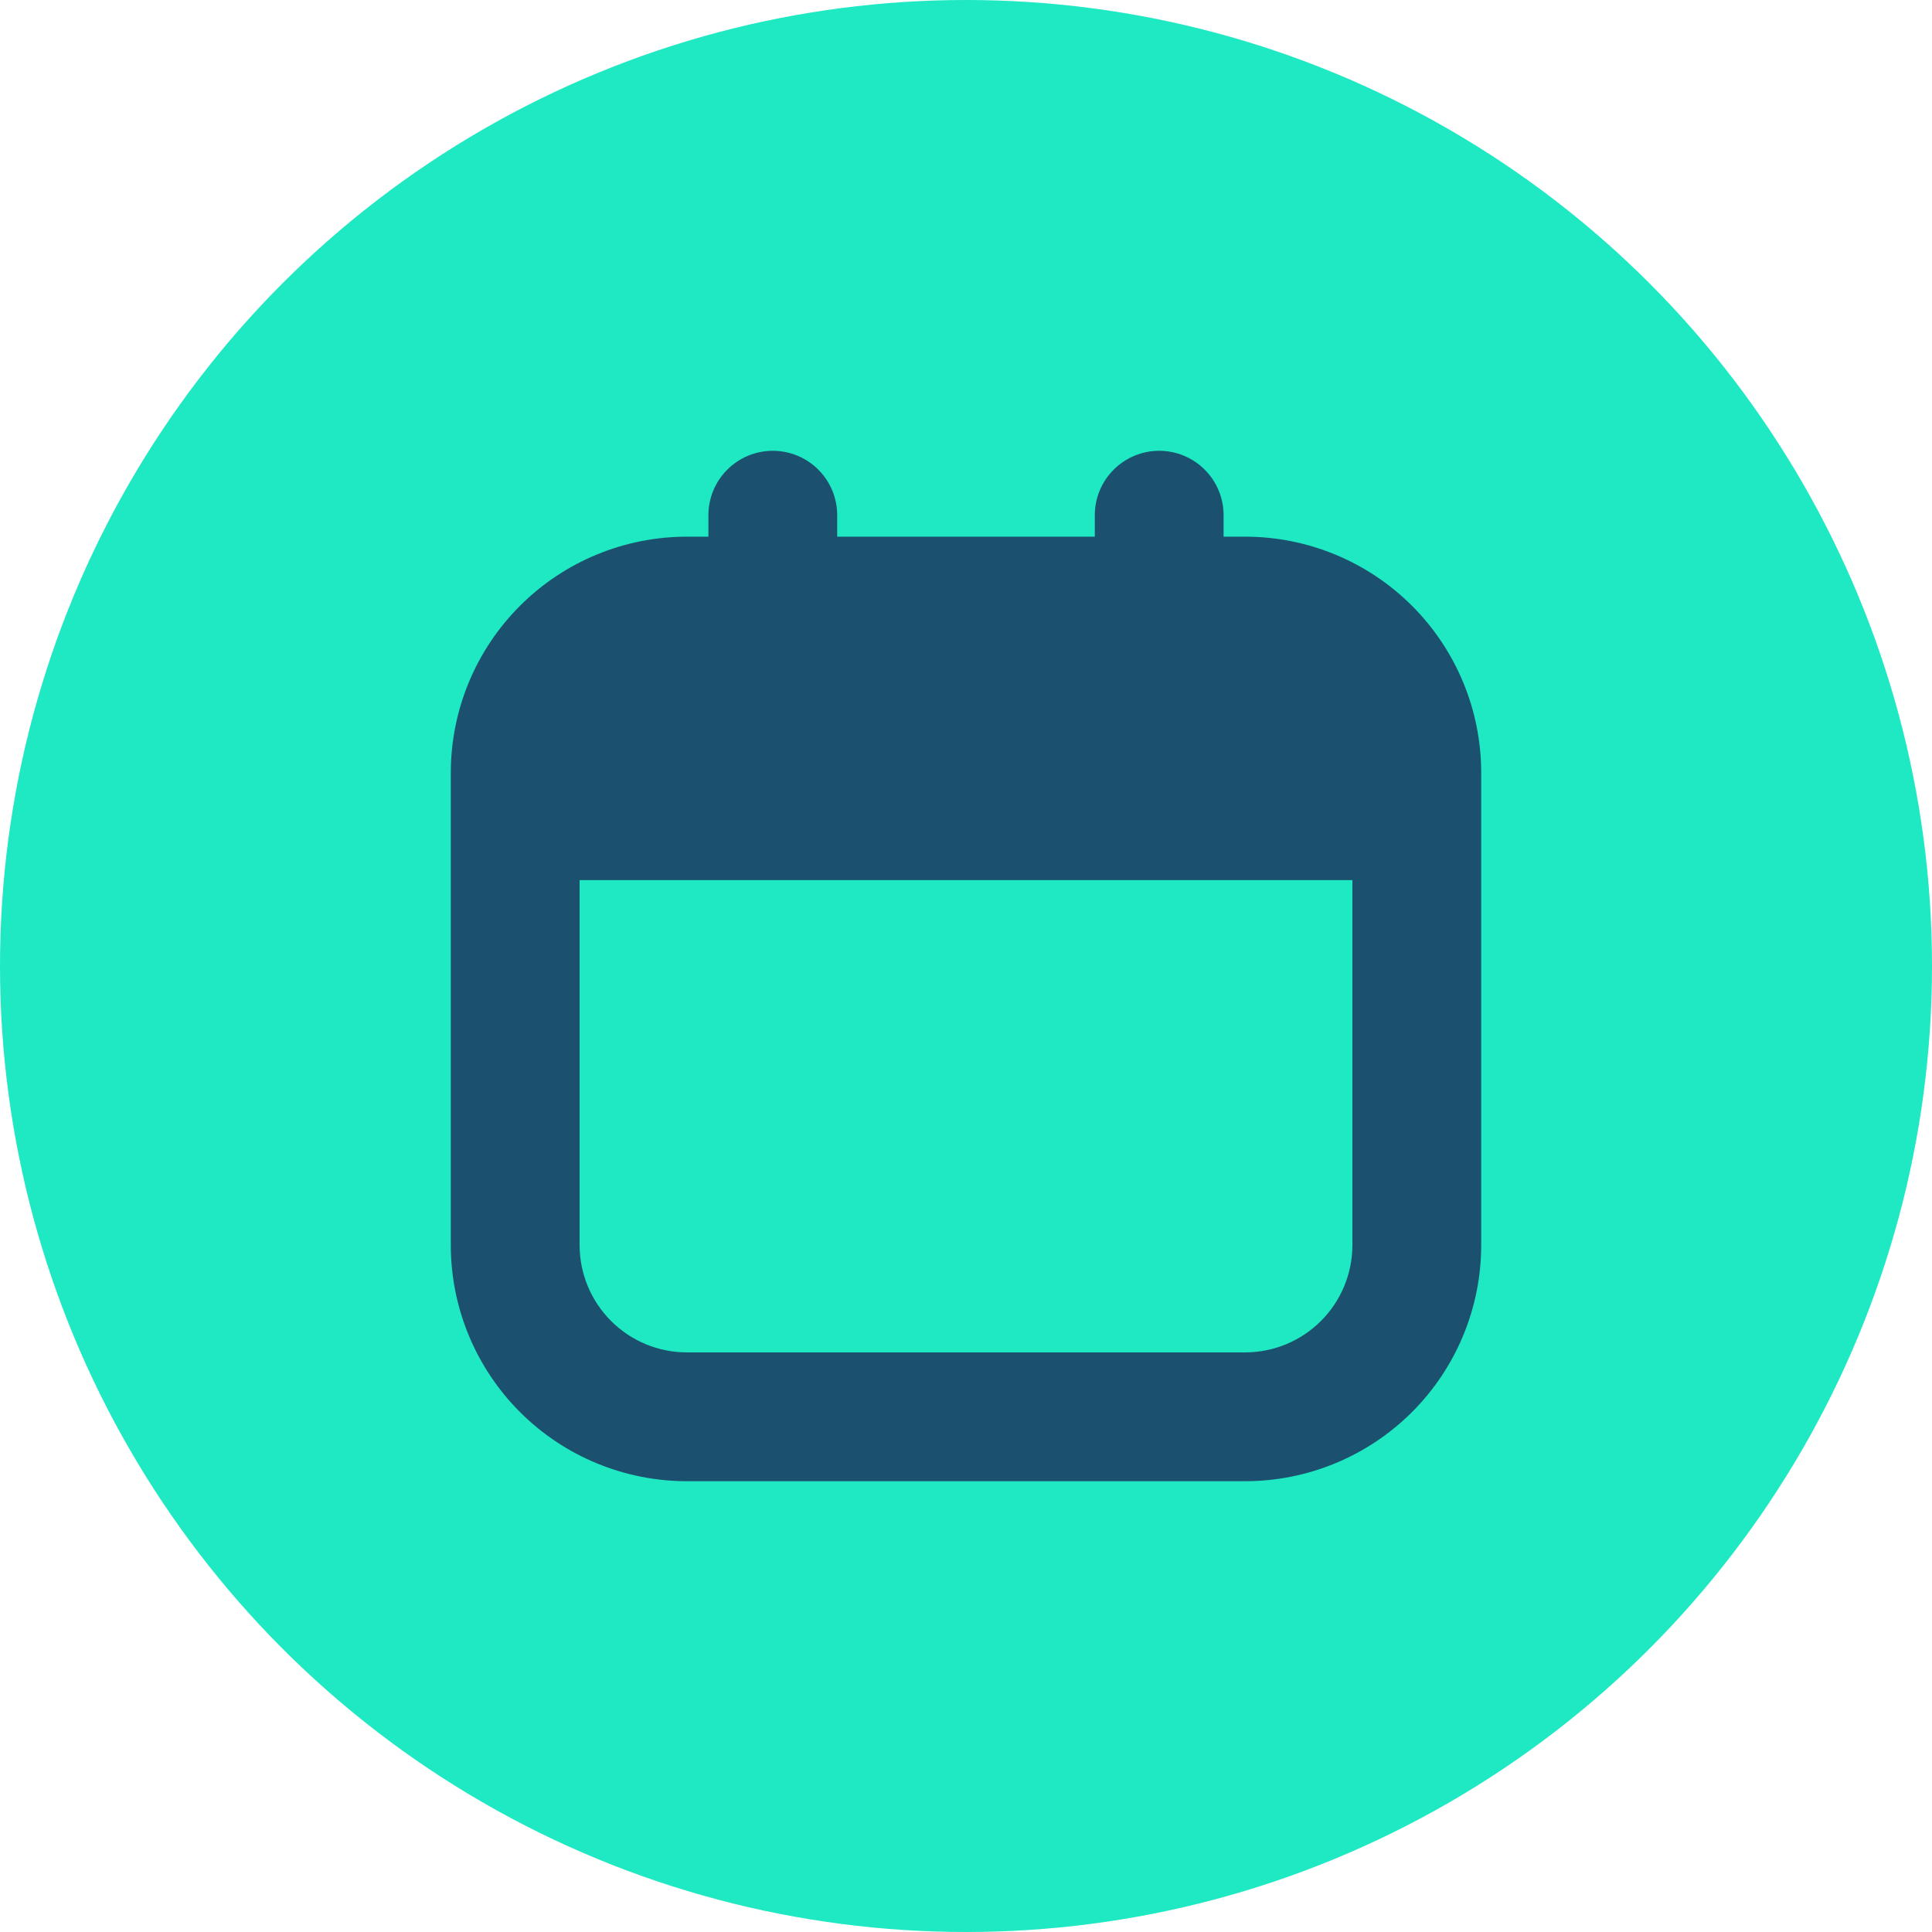 <?xml version="1.0" encoding="UTF-8"?> <svg xmlns="http://www.w3.org/2000/svg" width="120" height="120" viewBox="0 0 120 120" fill="none"> <circle cx="60" cy="60" r="60" fill="#1EE9C3"></circle> <g clip-path="url(#clip0_426_2263)"> <path d="M77.333 33.333H76V32C76 30.939 75.579 29.922 74.828 29.172C74.078 28.421 73.061 28 72 28V28C70.939 28 69.922 28.421 69.172 29.172C68.421 29.922 68 30.939 68 32V33.333H52V32C52 30.939 51.579 29.922 50.828 29.172C50.078 28.421 49.061 28 48 28V28C46.939 28 45.922 28.421 45.172 29.172C44.421 29.922 44 30.939 44 32V33.333H42.667C38.777 33.333 35.046 34.879 32.296 37.629C29.545 40.38 28 44.11 28 48L28 77.333C28 81.223 29.545 84.954 32.296 87.704C35.046 90.455 38.777 92 42.667 92H77.333C81.223 92 84.954 90.455 87.704 87.704C90.455 84.954 92 81.223 92 77.333V48C92 44.11 90.455 40.38 87.704 37.629C84.954 34.879 81.223 33.333 77.333 33.333ZM77.333 84H42.667C40.899 84 39.203 83.298 37.953 82.047C36.702 80.797 36 79.101 36 77.333V54.667H84V77.333C84 79.101 83.298 80.797 82.047 82.047C80.797 83.298 79.101 84 77.333 84Z" fill="#1B506F"></path> </g> <defs> <clipPath id="clip0_426_2263"> <rect width="16" height="16" fill="white" transform="translate(28 28) scale(4)"></rect> </clipPath> </defs> </svg> 